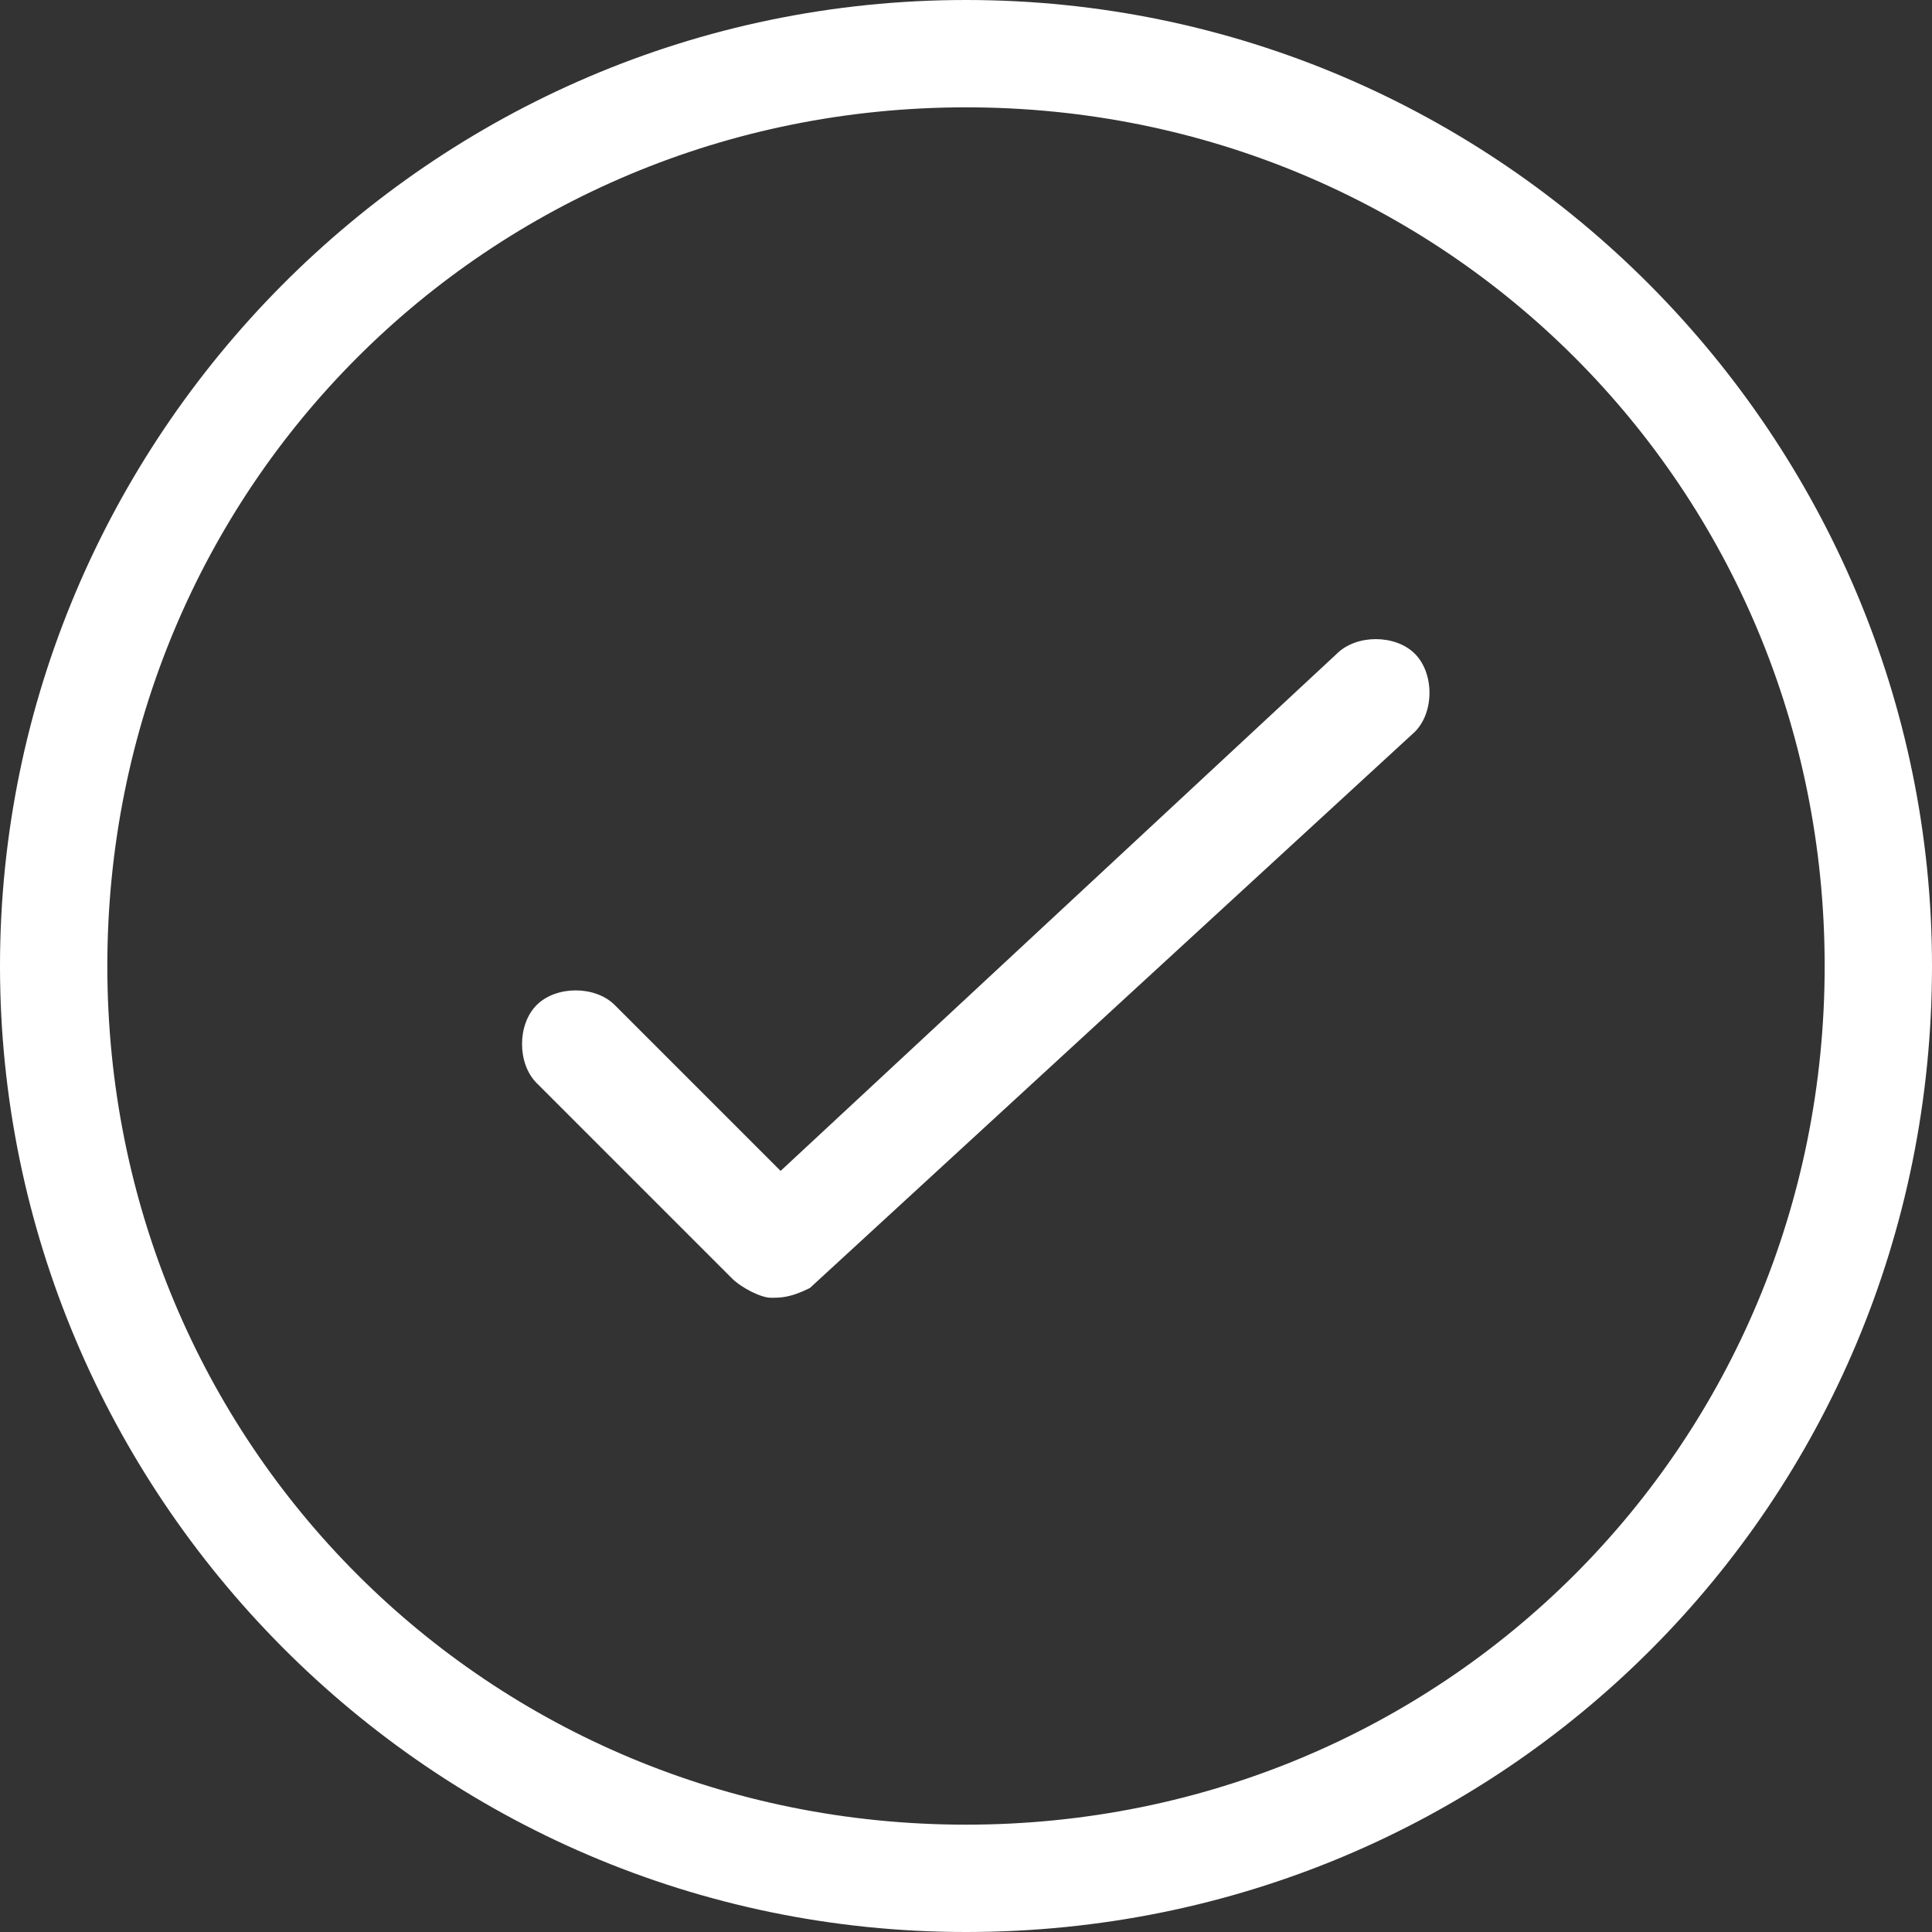 <?xml version="1.0" encoding="utf-8"?>
<!-- Generator: Adobe Illustrator 27.7.0, SVG Export Plug-In . SVG Version: 6.00 Build 0)  -->
<svg version="1.1" id="Ebene_1" xmlns="http://www.w3.org/2000/svg" xmlns:xlink="http://www.w3.org/1999/xlink" x="0px" y="0px"
	 viewBox="0 0 19.8 19.8" style="enable-background:new 0 0 19.8 19.8;" xml:space="preserve">
<rect x="0" y="0" width="19.8" height="19.8" fill="#333333" stroke="none"/>
<style type="text/css">
	.st0{fill:#FFFFFF;}
</style>
<g id="Ebene_2_00000047760788098272224030000015871832755058599317_">
	<g id="Ebene_1-2">
		<g id="Outline_Icons">
			<g id="Outline_Icons-2">
				<path class="st0" d="M7.9,13.3c-0.1,0-0.3-0.1-0.4-0.2l-2-2c-0.2-0.2-0.2-0.6,0-0.8c0.2-0.2,0.6-0.2,0.8,0L8,12l5.7-5.3
					c0.2-0.2,0.6-0.2,0.8,0s0.2,0.6,0,0.8l-6.2,5.7C8.1,13.3,8,13.3,7.9,13.3z"/>
				<path class="st0" d="M9.9,19.8C4.4,19.8,0,15.3,0,9.9S4.4,0,9.9,0s9.9,4.5,9.9,9.9C19.8,15.4,15.4,19.8,9.9,19.8z M9.9,1.1
					C5,1.1,1.1,5,1.1,9.9s3.9,8.8,8.8,8.8s8.8-3.9,8.8-8.8S14.8,1.1,9.9,1.1z"/>
			</g>
		</g>
	</g>
</g>
</svg>
